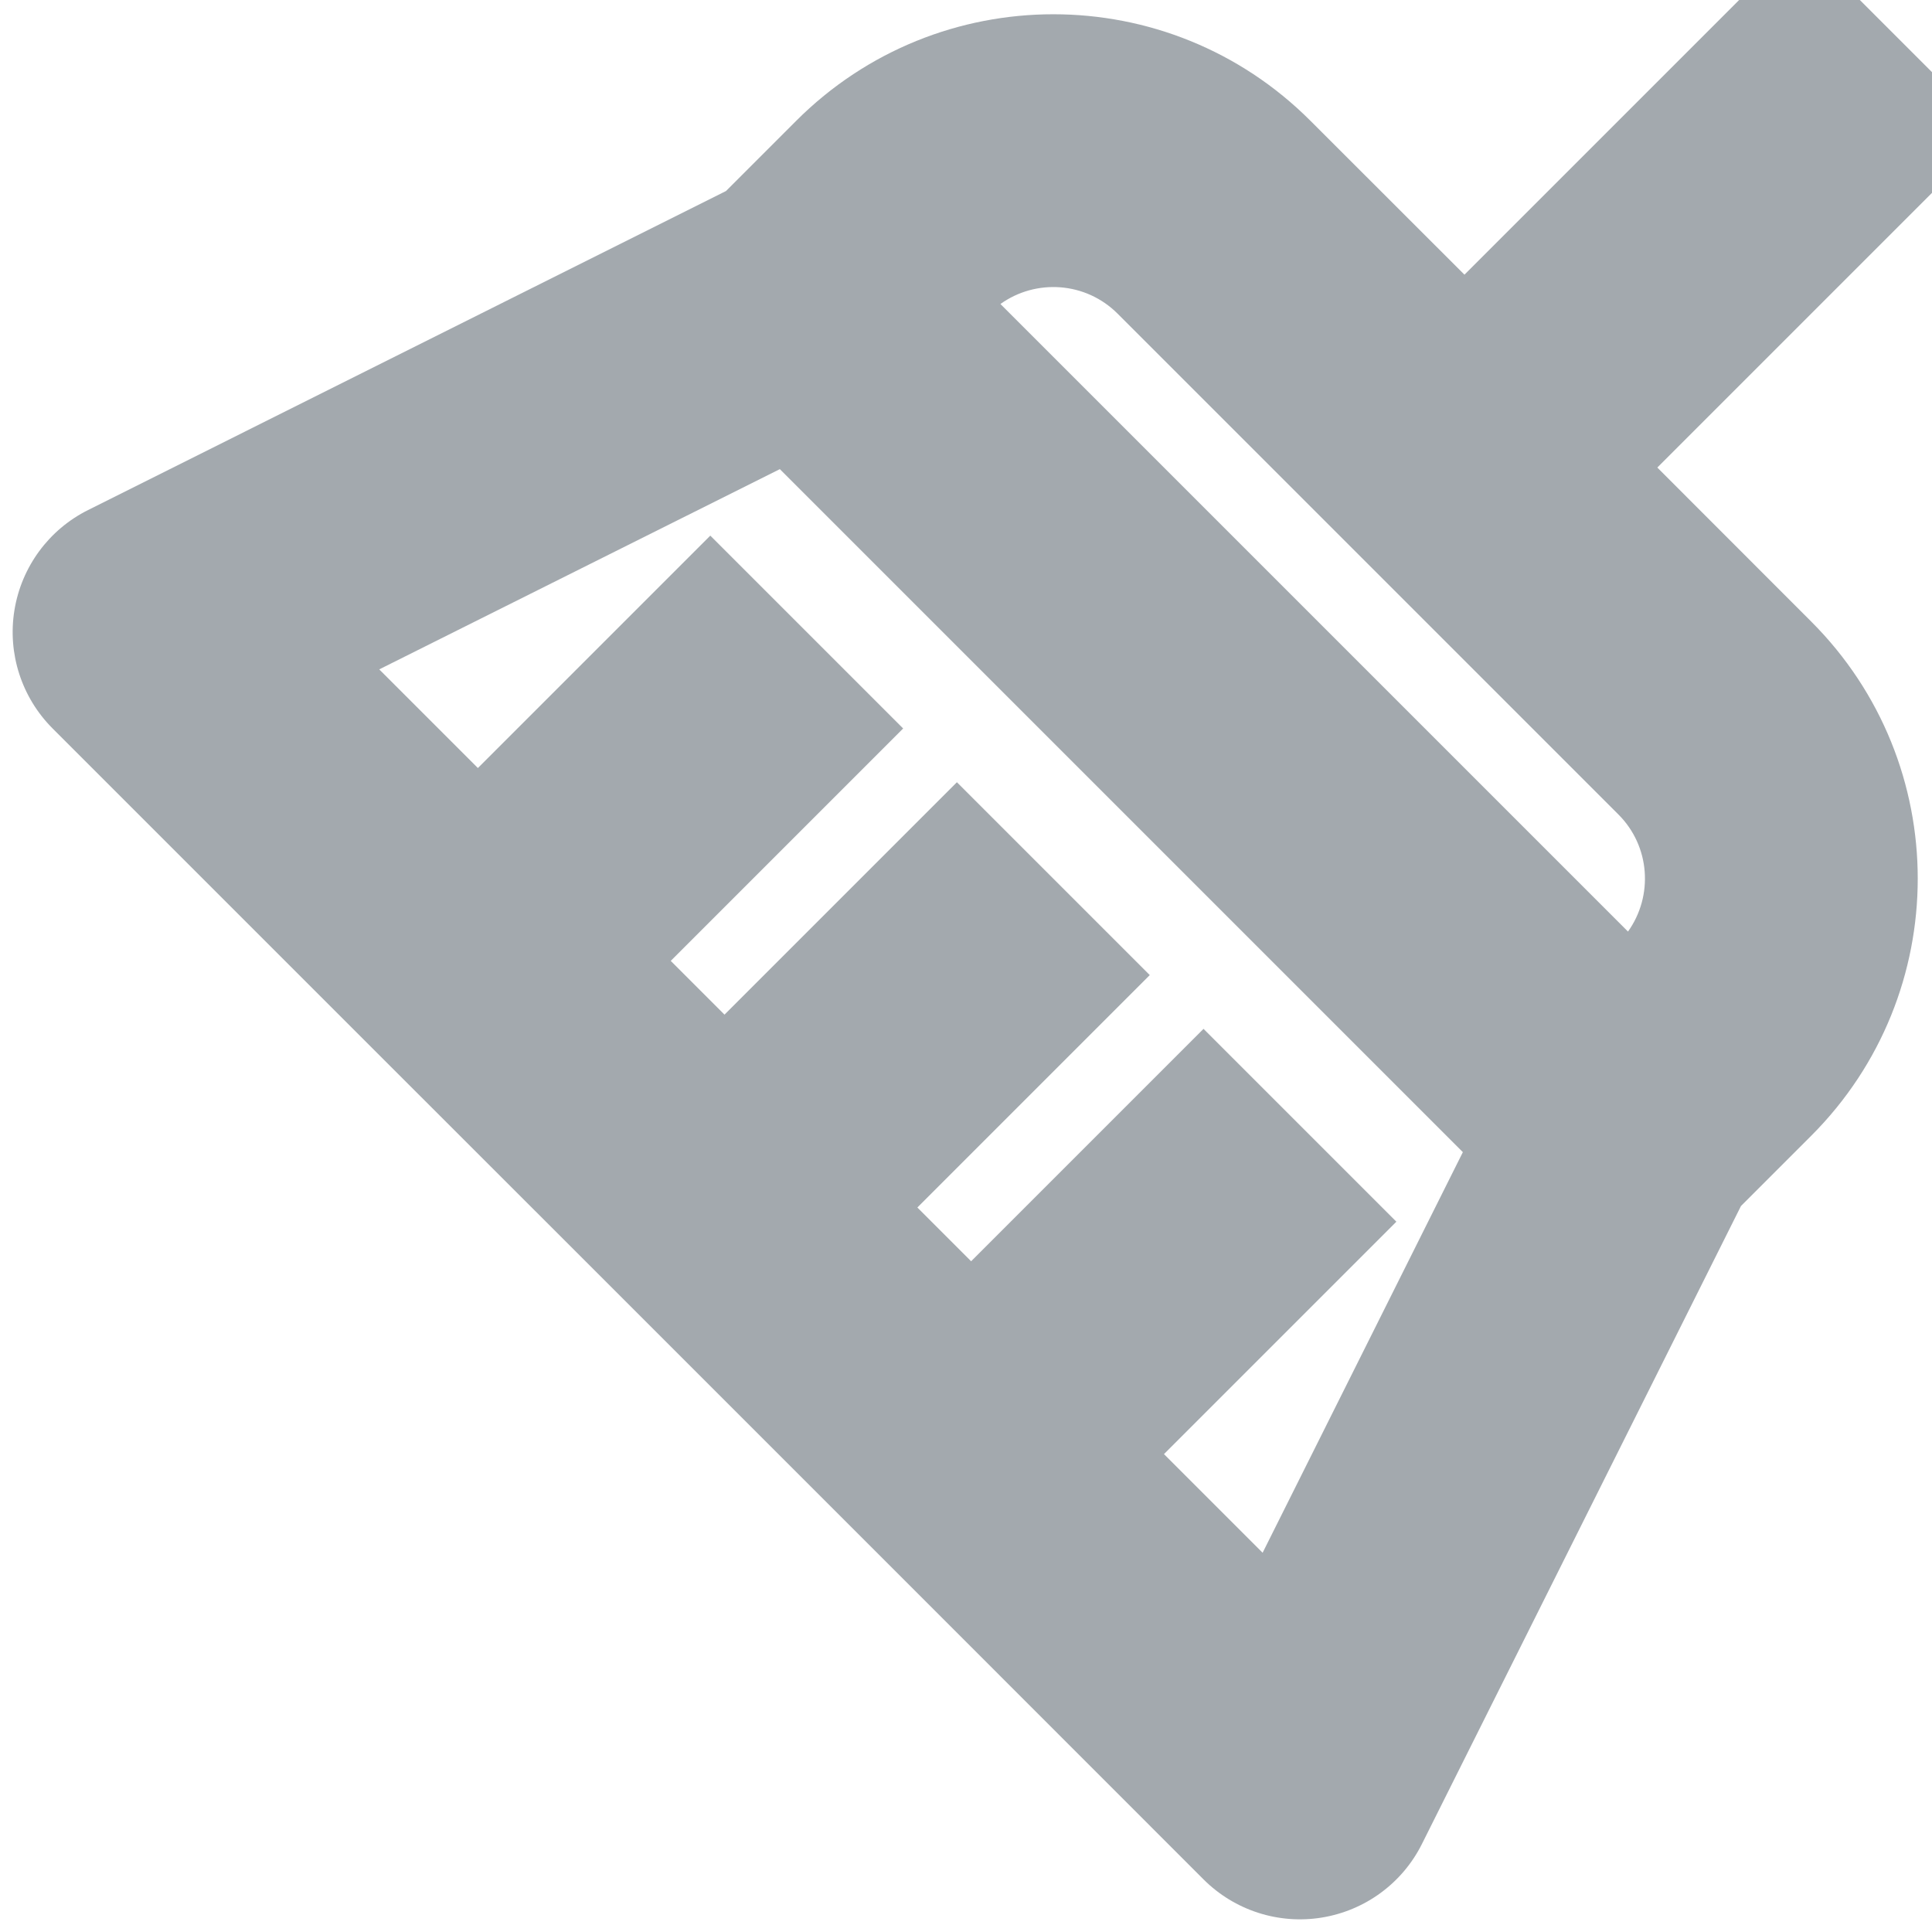 <svg width="17" height="17" viewBox="0 0 17 17" fill="none" xmlns="http://www.w3.org/2000/svg">
<g clip-path="url(#clip0_19005_20660)">
<path fill-rule="evenodd" clip-rule="evenodd" d="M12.886 2.417L11.531 1.063C10.282 -0.187 8.256 -0.187 7.006 1.063L6.388 1.681L0.775 4.488C0.43 4.66 0.189 4.988 0.127 5.369C0.065 5.75 0.19 6.137 0.463 6.41L3.356 9.303L5.527 11.473L7.697 13.643L10.59 16.537C10.863 16.81 11.25 16.935 11.631 16.873C12.012 16.811 12.34 16.57 12.512 16.225L15.319 10.612L15.937 9.994C17.187 8.744 17.187 6.718 15.937 5.469L14.583 4.114L17.531 1.166L15.834 -0.531L12.886 2.417ZM14.325 8.197C14.549 7.884 14.521 7.446 14.24 7.166L12.037 4.963L9.834 2.76C9.553 2.479 9.116 2.451 8.803 2.675L14.325 8.197ZM6.862 4.128L3.337 5.89L4.205 6.758L6.25 4.713L7.947 6.41L5.902 8.455L6.375 8.928L8.42 6.883L10.117 8.58L8.072 10.625L8.545 11.098L10.59 9.053L12.287 10.75L10.242 12.795L11.11 13.663L12.872 10.138L6.862 4.128Z" fill="#A3A9AE"/>
</g>
<defs>
<clipPath id="clip0_19005_20660">
<rect width="17" height="17" fill="white"/>
</clipPath>
</defs>
</svg>
